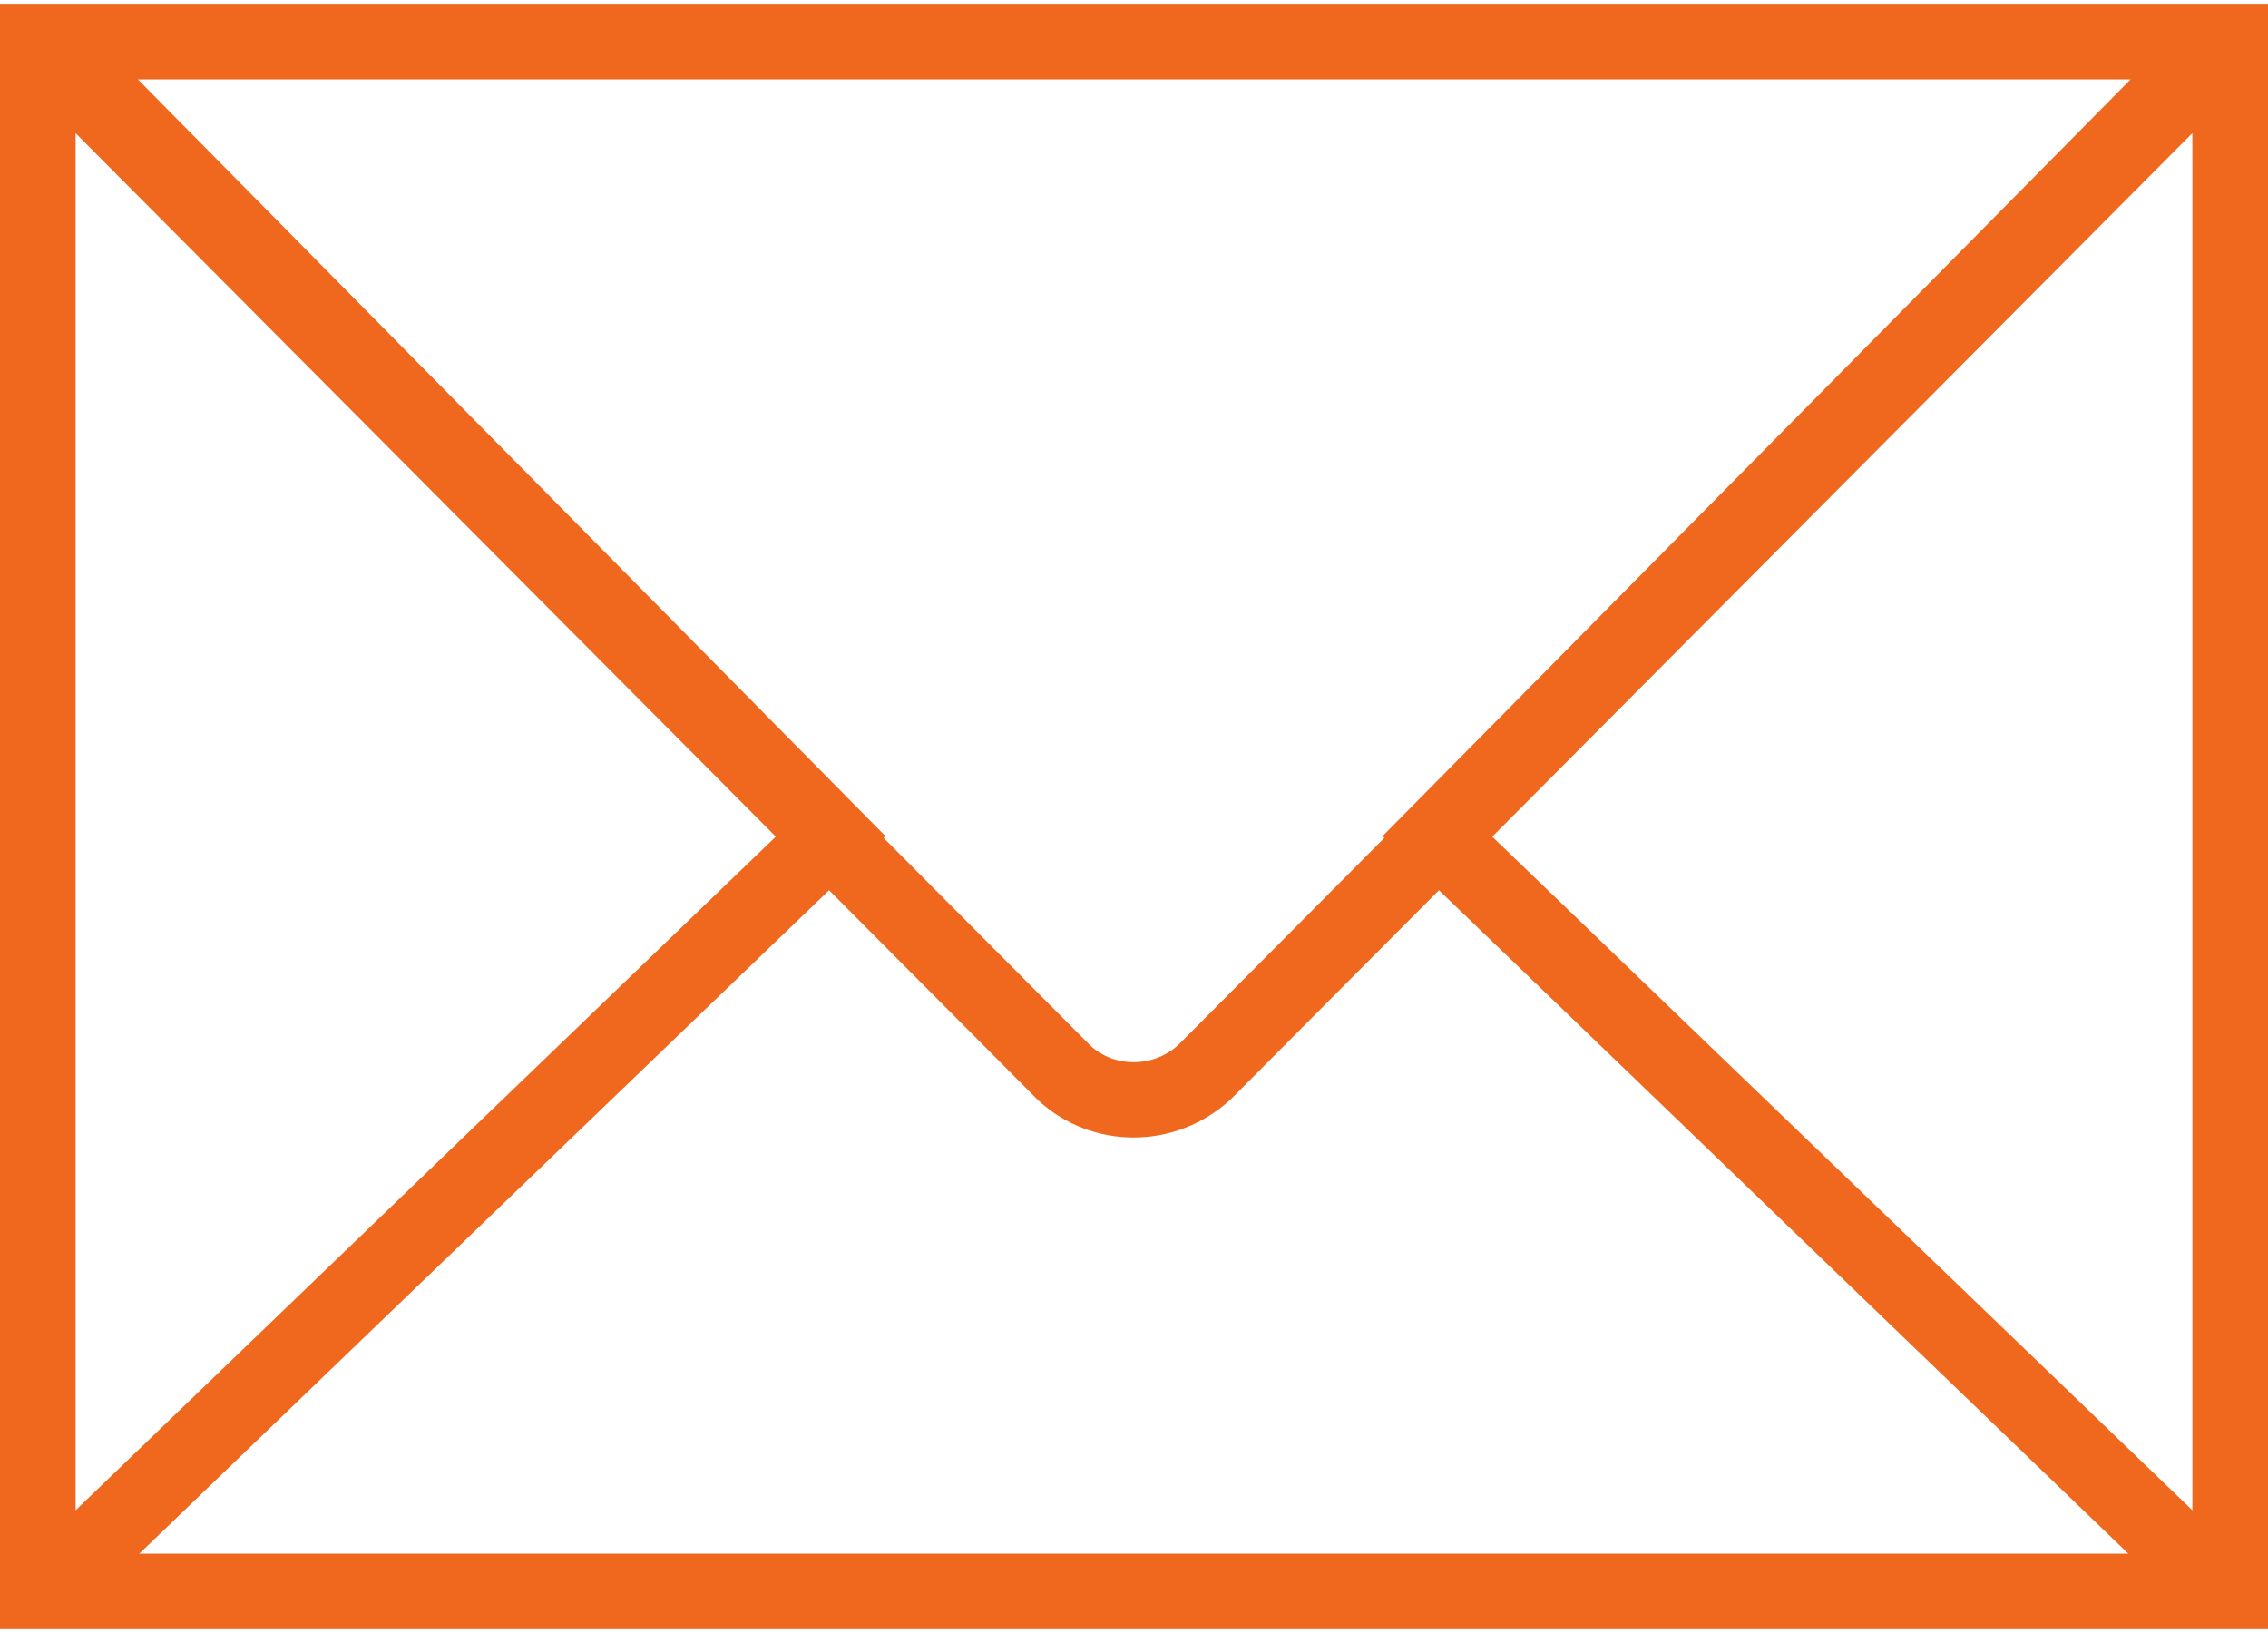 <?xml version="1.0" encoding="UTF-8"?> <svg xmlns="http://www.w3.org/2000/svg" width="50" height="36" viewBox="0 0 50 36" fill="none"> <path d="M0 0.083V1.992V34.007V35.916H50V34.007V1.992V0.083H0ZM30.521 18.47L25.983 23.03C25.431 23.542 24.567 23.541 24.039 23.051L19.478 18.47L19.518 18.43L3.039 1.75H46.972L30.481 18.431L30.521 18.47ZM17.103 18.444L1.667 33.295V2.936L17.103 18.444ZM18.278 19.625L22.881 24.249C23.472 24.8 24.23 25.076 24.992 25.076C25.761 25.076 26.533 24.794 27.142 24.226L31.723 19.625L46.92 34.25H3.072L18.278 19.625ZM32.898 18.445L48.333 2.935V33.295L32.898 18.445Z" fill="#EF681D"></path> </svg> 